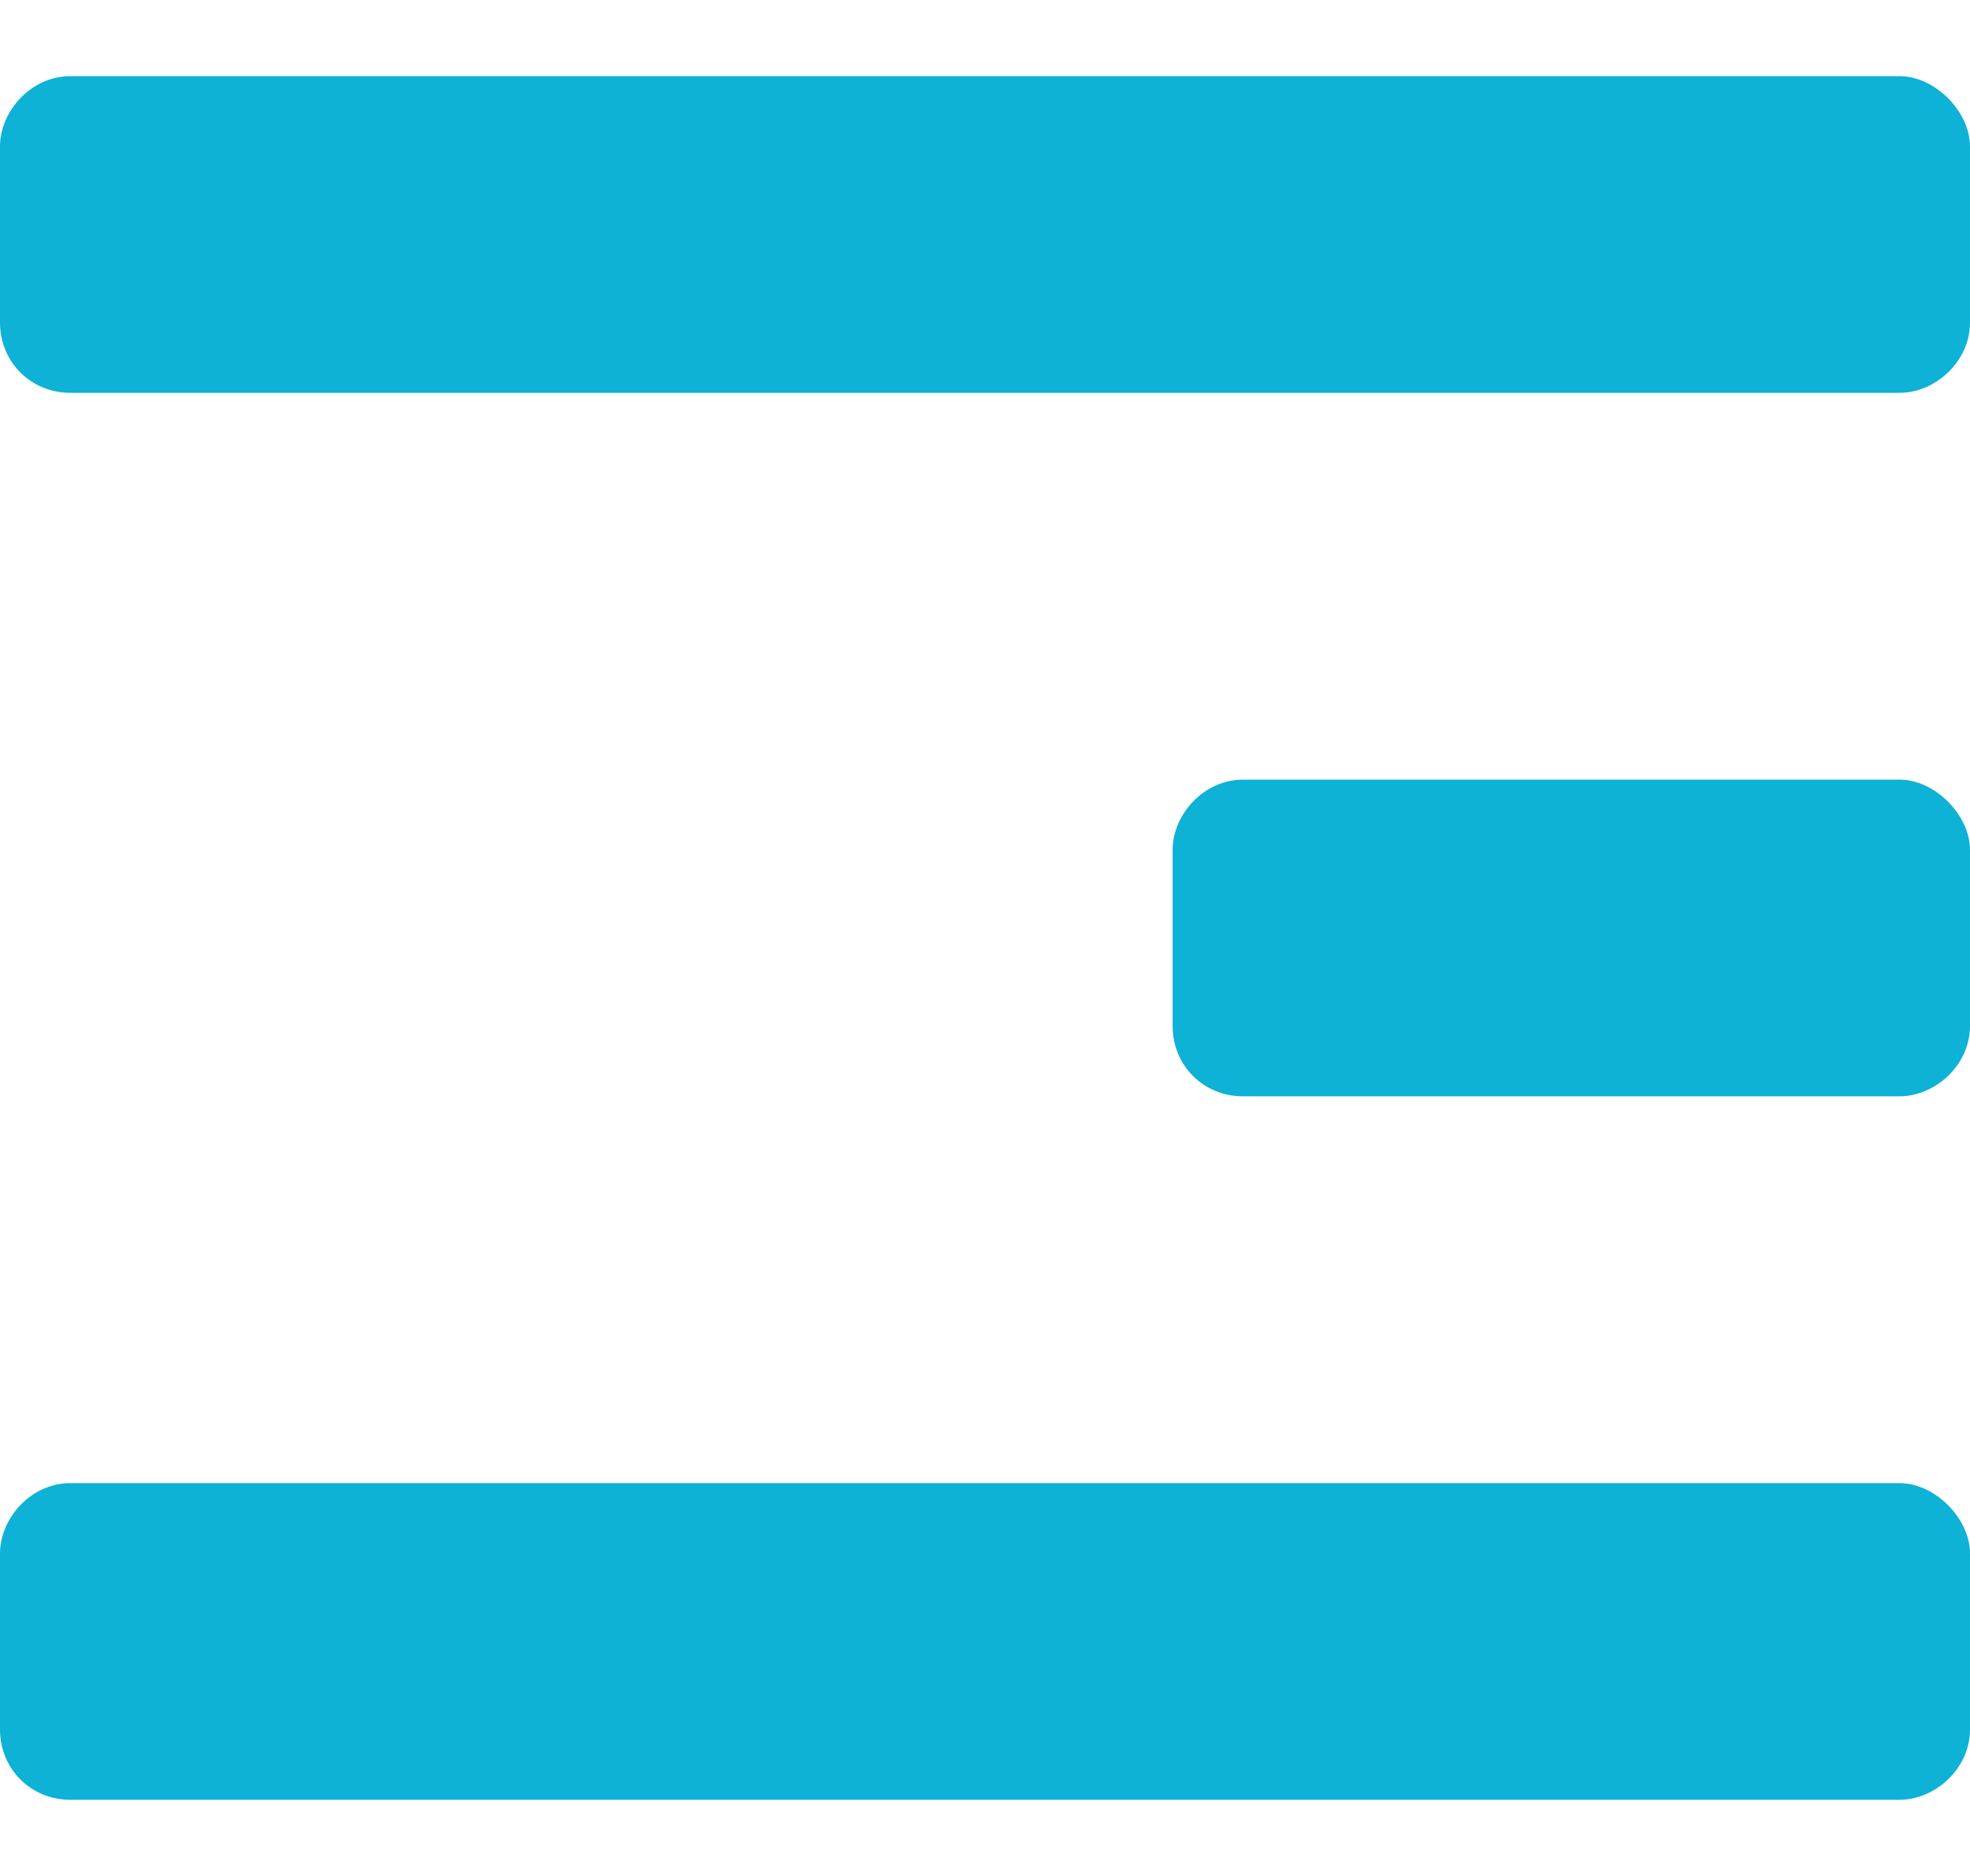 <svg width="21" height="20" viewBox="0 0 21 20" fill="none" xmlns="http://www.w3.org/2000/svg">
<path d="M0.75 4.188H20.25C20.625 4.188 21 3.859 21 3.438V1.562C21 1.188 20.625 0.812 20.25 0.812H0.75C0.328 0.812 0 1.188 0 1.562V3.438C0 3.859 0.328 4.188 0.75 4.188ZM13.25 11.688H20.25C20.625 11.688 21 11.359 21 10.938V9.062C21 8.688 20.625 8.312 20.25 8.312H13.25C12.828 8.312 12.5 8.688 12.5 9.062V10.938C12.5 11.359 12.828 11.688 13.25 11.688ZM0.75 19.188H20.25C20.625 19.188 21 18.859 21 18.438V16.562C21 16.188 20.625 15.812 20.25 15.812H0.75C0.328 15.812 0 16.188 0 16.562V18.438C0 18.859 0.328 19.188 0.75 19.188Z" fill="#0DB2D6"/>
</svg>
